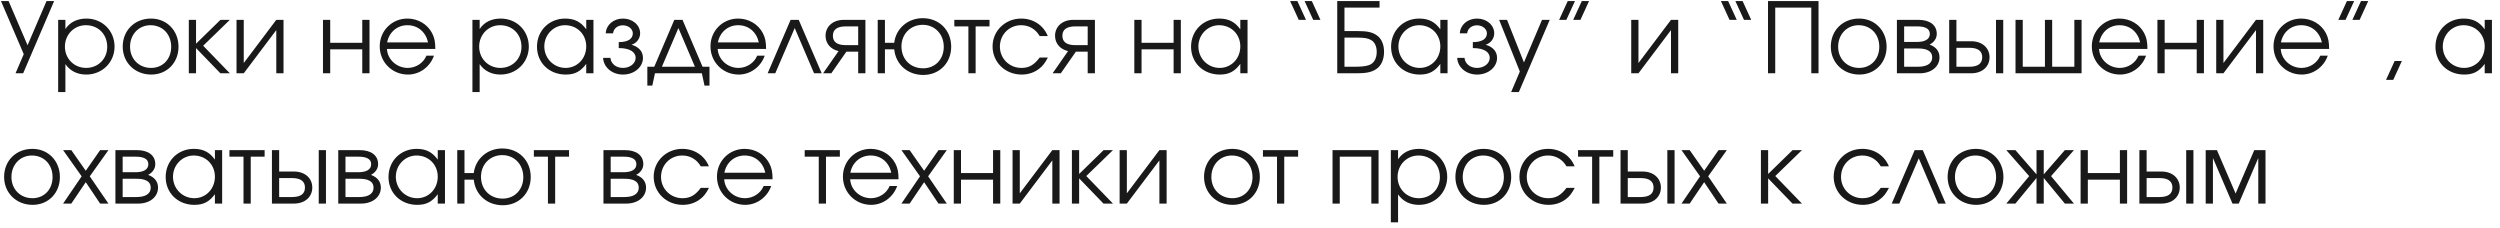 <?xml version="1.0" encoding="UTF-8"?> <svg xmlns="http://www.w3.org/2000/svg" width="307" height="28" viewBox="0 0 307 28" fill="none"> <path d="M6.648 0.132L2.844 9H1.908L2.916 6.648L0.12 0.132H1.056L3.384 5.556L5.712 0.132H6.648ZM7.143 2.436H8.031V3.564C8.583 2.724 9.483 2.28 10.611 2.28C12.567 2.28 14.067 3.768 14.067 5.724C14.067 7.656 12.555 9.156 10.587 9.156C9.495 9.156 8.607 8.712 8.031 7.872V11.304H7.143V2.436ZM10.539 3.096C9.099 3.096 7.971 4.248 7.971 5.724C7.971 7.2 9.099 8.34 10.575 8.34C12.051 8.34 13.167 7.224 13.167 5.748C13.167 4.2 12.063 3.096 10.539 3.096ZM18.55 2.28C20.482 2.28 21.922 3.756 21.922 5.736C21.922 7.704 20.506 9.156 18.574 9.156C16.57 9.156 15.07 7.692 15.07 5.724C15.07 3.732 16.534 2.28 18.55 2.28ZM18.478 3.096C17.038 3.096 15.97 4.224 15.97 5.736C15.97 7.236 17.062 8.34 18.55 8.34C19.99 8.34 21.022 7.26 21.022 5.748C21.022 4.2 19.966 3.096 18.478 3.096ZM23.186 2.436H24.074V5.364L27.074 2.436H28.226L24.95 5.616L28.226 9H27.062L24.074 5.904V9H23.186V2.436ZM33.929 2.436H34.817V9H33.929V3.696L29.933 9H29.045V2.436H29.933V7.74L33.929 2.436ZM45.374 9H44.486V6.06H40.55V9H39.662V2.436H40.55V5.256H44.486V2.436H45.374V9ZM53.457 6.012H47.517C47.589 7.308 48.717 8.34 50.073 8.34C51.069 8.34 51.993 7.74 52.365 6.84H53.289C52.809 8.22 51.525 9.156 50.097 9.156C48.153 9.156 46.629 7.632 46.629 5.688C46.629 3.78 48.129 2.28 50.025 2.28C51.321 2.28 52.485 2.964 53.061 4.068C53.349 4.62 53.457 5.136 53.457 6.012ZM47.541 5.208H52.569C52.269 3.9 51.297 3.096 50.025 3.096C48.777 3.096 47.781 3.948 47.541 5.208ZM58.014 2.436H58.902V3.564C59.454 2.724 60.354 2.28 61.482 2.28C63.438 2.28 64.938 3.768 64.938 5.724C64.938 7.656 63.426 9.156 61.458 9.156C60.366 9.156 59.478 8.712 58.902 7.872V11.304H58.014V2.436ZM61.41 3.096C59.97 3.096 58.842 4.248 58.842 5.724C58.842 7.2 59.97 8.34 61.446 8.34C62.922 8.34 64.038 7.224 64.038 5.748C64.038 4.2 62.934 3.096 61.41 3.096ZM72.877 2.436V9H71.99V7.848C71.293 8.784 70.585 9.156 69.469 9.156C67.442 9.156 65.942 7.704 65.942 5.736C65.942 3.768 67.43 2.28 69.397 2.28C70.537 2.28 71.329 2.676 71.99 3.6V2.436H72.877ZM69.385 3.096C67.981 3.096 66.841 4.26 66.841 5.7C66.841 7.176 68.005 8.34 69.457 8.34C70.885 8.34 71.99 7.188 71.99 5.7C71.99 4.212 70.874 3.096 69.385 3.096ZM75.981 5.904V5.172C77.169 5.172 77.709 4.74 77.709 4.092C77.709 3.552 77.169 3.108 76.485 3.108C75.801 3.108 75.333 3.552 75.285 4.092H74.385C74.433 3.072 75.321 2.28 76.497 2.28C77.673 2.28 78.609 3.072 78.609 4.092C78.609 4.716 78.189 5.304 77.553 5.496C78.297 5.7 78.957 6.216 78.957 7.104C78.957 8.244 77.877 9.156 76.509 9.156C75.141 9.156 74.109 8.244 74.061 7.104H74.961C75.009 7.788 75.621 8.34 76.497 8.34C77.373 8.34 78.057 7.788 78.057 7.104C78.057 6.456 77.457 5.904 75.981 5.904ZM86.189 9H80.429L80.105 10.512H79.493V8.196H80.345L82.805 2.436H83.813L86.273 8.196H87.125V10.512H86.513L86.189 9ZM85.337 8.196L83.309 3.444L81.281 8.196H85.337ZM94.074 6.012H88.134C88.206 7.308 89.334 8.34 90.69 8.34C91.686 8.34 92.61 7.74 92.982 6.84H93.906C93.426 8.22 92.142 9.156 90.714 9.156C88.77 9.156 87.246 7.632 87.246 5.688C87.246 3.78 88.746 2.28 90.642 2.28C91.938 2.28 93.102 2.964 93.678 4.068C93.966 4.62 94.074 5.136 94.074 6.012ZM88.158 5.208H93.186C92.886 3.9 91.914 3.096 90.642 3.096C89.394 3.096 88.398 3.948 88.158 5.208ZM100.903 9H99.967L97.591 3.444L95.203 9H94.267L97.087 2.436H98.083L100.903 9ZM105.385 5.544V3.24H103.861C102.781 3.24 102.277 3.648 102.277 4.392C102.277 5.136 102.781 5.544 103.861 5.544H105.385ZM103.933 6.348L102.085 9H101.077L102.973 6.276C101.977 6.048 101.377 5.316 101.377 4.392C101.377 3.276 102.253 2.436 103.633 2.436H106.273V9H105.385V6.348H103.933ZM113.315 3.048C111.815 3.048 110.699 4.176 110.699 5.7C110.699 7.272 111.803 8.388 113.363 8.388C114.839 8.388 115.895 7.284 115.895 5.748C115.895 4.2 114.803 3.048 113.315 3.048ZM113.315 2.232C115.331 2.232 116.807 3.708 116.807 5.736C116.807 7.728 115.355 9.204 113.387 9.204C111.419 9.204 109.991 7.884 109.811 6.06H108.671V9H107.783V2.436H108.671V5.256H109.811C110.015 3.516 111.467 2.232 113.315 2.232ZM121.511 3.24H119.807V9H118.919V3.24H117.191V2.436H121.511V3.24ZM127.671 7.068H128.679C128.307 7.764 128.043 8.112 127.599 8.448C126.999 8.916 126.255 9.156 125.463 9.156C123.447 9.156 121.887 7.656 121.887 5.7C121.887 3.792 123.435 2.28 125.403 2.28C126.891 2.28 128.139 3.108 128.667 4.428H127.671C127.167 3.564 126.363 3.096 125.391 3.096C123.927 3.096 122.787 4.248 122.787 5.724C122.787 7.188 123.951 8.34 125.427 8.34C126.363 8.34 126.987 7.98 127.671 7.068ZM133.568 5.544V3.24H132.044C130.964 3.24 130.46 3.648 130.46 4.392C130.46 5.136 130.964 5.544 132.044 5.544H133.568ZM132.116 6.348L130.268 9H129.26L131.156 6.276C130.16 6.048 129.56 5.316 129.56 4.392C129.56 3.276 130.436 2.436 131.816 2.436H134.456V9H133.568V6.348H132.116ZM145.007 9H144.119V6.06H140.183V9H139.295V2.436H140.183V5.256H144.119V2.436H145.007V9ZM153.198 2.436V9H152.31V7.848C151.614 8.784 150.906 9.156 149.79 9.156C147.762 9.156 146.262 7.704 146.262 5.736C146.262 3.768 147.75 2.28 149.718 2.28C150.858 2.28 151.65 2.676 152.31 3.6V2.436H153.198ZM149.706 3.096C148.302 3.096 147.162 4.26 147.162 5.7C147.162 7.176 148.326 8.34 149.778 8.34C151.206 8.34 152.31 7.188 152.31 5.7C152.31 4.212 151.194 3.096 149.706 3.096ZM162.149 2.436H161.261L160.205 0.132H161.093L162.149 2.436ZM160.373 2.436H159.485L158.429 0.132H159.317L160.373 2.436ZM165.101 4.62V8.196H166.325C167.177 8.196 167.705 8.136 168.089 8.004C168.701 7.8 169.061 7.212 169.061 6.372C169.061 5.7 168.809 5.148 168.353 4.908C167.993 4.692 167.489 4.62 166.697 4.62H165.101ZM165.101 0.936V3.816H166.769C167.945 3.816 168.569 3.972 169.097 4.356C169.661 4.764 169.961 5.484 169.961 6.36C169.961 7.356 169.589 8.136 168.929 8.532C168.389 8.868 167.741 9 166.625 9H164.213V0.132H169.409V0.936H165.101ZM177.76 2.436V9H176.872V7.848C176.176 8.784 175.468 9.156 174.352 9.156C172.324 9.156 170.824 7.704 170.824 5.736C170.824 3.768 172.312 2.28 174.28 2.28C175.42 2.28 176.212 2.676 176.872 3.6V2.436H177.76ZM174.268 3.096C172.864 3.096 171.724 4.26 171.724 5.7C171.724 7.176 172.888 8.34 174.34 8.34C175.768 8.34 176.872 7.188 176.872 5.7C176.872 4.212 175.756 3.096 174.268 3.096ZM180.864 5.904V5.172C182.052 5.172 182.592 4.74 182.592 4.092C182.592 3.552 182.052 3.108 181.368 3.108C180.684 3.108 180.216 3.552 180.168 4.092H179.268C179.316 3.072 180.204 2.28 181.38 2.28C182.556 2.28 183.492 3.072 183.492 4.092C183.492 4.716 183.072 5.304 182.436 5.496C183.18 5.7 183.84 6.216 183.84 7.104C183.84 8.244 182.76 9.156 181.392 9.156C180.024 9.156 178.992 8.244 178.944 7.104H179.844C179.892 7.788 180.504 8.34 181.38 8.34C182.256 8.34 182.94 7.788 182.94 7.104C182.94 6.456 182.34 5.904 180.864 5.904ZM185.568 11.304L186.636 8.784L184.092 2.436H185.064L187.14 7.668L189.36 2.436H190.308L186.516 11.304H185.568ZM191.462 2.436L192.518 0.132H193.406L192.35 2.436H191.462ZM193.19 2.436L194.246 0.132H195.134L194.078 2.436H193.19ZM205.199 2.436H206.087V9H205.199V3.696L201.203 9H200.315V2.436H201.203V7.74L205.199 2.436ZM215.048 2.436H214.16L213.104 0.132H213.992L215.048 2.436ZM213.272 2.436H212.384L211.328 0.132H212.216L213.272 2.436ZM217.999 9H217.111V0.132H223.315V9H222.427V0.936H217.999V9ZM228.304 2.28C230.236 2.28 231.676 3.756 231.676 5.736C231.676 7.704 230.26 9.156 228.328 9.156C226.324 9.156 224.824 7.692 224.824 5.724C224.824 3.732 226.288 2.28 228.304 2.28ZM228.232 3.096C226.792 3.096 225.724 4.224 225.724 5.736C225.724 7.236 226.816 8.34 228.304 8.34C229.744 8.34 230.776 7.26 230.776 5.748C230.776 4.2 229.72 3.096 228.232 3.096ZM233.828 5.952V8.196H235.52C236.504 8.196 237.272 7.884 237.272 7.044C237.272 6.204 236.504 5.952 235.52 5.952H233.828ZM237.836 4.164C237.836 4.872 237.284 5.328 236.948 5.472C237.8 5.784 238.172 6.348 238.172 7.044C238.172 8.16 237.188 9 235.748 9H232.94V2.436H235.568C236.96 2.436 237.836 3.06 237.836 4.164ZM236.984 4.164C236.984 3.48 236.336 3.24 235.424 3.24H233.828V5.148H235.424C236.336 5.148 236.984 4.848 236.984 4.164ZM240.249 5.868V8.196H241.833C242.913 8.196 243.417 7.788 243.417 7.032C243.417 6.276 242.913 5.868 241.833 5.868H240.249ZM242.061 5.064C243.441 5.064 244.317 5.904 244.317 7.032C244.317 8.16 243.441 9 242.061 9H239.361V2.436H240.249V5.064H242.061ZM245.997 2.436V9H245.109V2.436H245.997ZM255.618 9H247.506V2.436H248.394V8.196H251.118V2.436H252.006V8.196H254.73V2.436H255.618V9ZM263.703 6.012H257.763C257.835 7.308 258.963 8.34 260.319 8.34C261.315 8.34 262.239 7.74 262.611 6.84H263.535C263.055 8.22 261.771 9.156 260.343 9.156C258.399 9.156 256.875 7.632 256.875 5.688C256.875 3.78 258.375 2.28 260.271 2.28C261.567 2.28 262.731 2.964 263.307 4.068C263.595 4.62 263.703 5.136 263.703 6.012ZM257.787 5.208H262.815C262.515 3.9 261.543 3.096 260.271 3.096C259.023 3.096 258.027 3.948 257.787 5.208ZM270.644 9H269.756V6.06H265.82V9H264.932V2.436H265.82V5.256H269.756V2.436H270.644V9ZM277.035 2.436H277.923V9H277.035V3.696L273.039 9H272.151V2.436H273.039V7.74L277.035 2.436ZM286.016 6.012H280.076C280.148 7.308 281.276 8.34 282.632 8.34C283.628 8.34 284.552 7.74 284.924 6.84H285.848C285.368 8.22 284.084 9.156 282.656 9.156C280.712 9.156 279.188 7.632 279.188 5.688C279.188 3.78 280.688 2.28 282.584 2.28C283.88 2.28 285.044 2.964 285.62 4.068C285.908 4.62 286.016 5.136 286.016 6.012ZM280.1 5.208H285.128C284.828 3.9 283.856 3.096 282.584 3.096C281.336 3.096 280.34 3.948 280.1 5.208ZM287.146 2.436L288.202 0.132H289.09L288.034 2.436H287.146ZM288.874 2.436L289.93 0.132H290.818L289.762 2.436H288.874ZM293.006 9.804L294.062 7.488H294.95L293.894 9.804H293.006ZM306.01 2.436V9H305.122V7.848C304.426 8.784 303.718 9.156 302.602 9.156C300.574 9.156 299.074 7.704 299.074 5.736C299.074 3.768 300.562 2.28 302.53 2.28C303.67 2.28 304.462 2.676 305.122 3.6V2.436H306.01ZM302.518 3.096C301.114 3.096 299.974 4.26 299.974 5.7C299.974 7.176 301.138 8.34 302.59 8.34C304.018 8.34 305.122 7.188 305.122 5.7C305.122 4.212 304.006 3.096 302.518 3.096ZM3.984 18.28C5.916 18.28 7.356 19.756 7.356 21.736C7.356 23.704 5.94 25.156 4.008 25.156C2.004 25.156 0.504 23.692 0.504 21.724C0.504 19.732 1.968 18.28 3.984 18.28ZM3.912 19.096C2.472 19.096 1.404 20.224 1.404 21.736C1.404 23.236 2.496 24.34 3.984 24.34C5.424 24.34 6.456 23.26 6.456 21.748C6.456 20.2 5.4 19.096 3.912 19.096ZM7.748 25L10.028 21.652L7.748 18.436H8.756L10.532 20.968L12.296 18.436H13.316L11.024 21.652L13.316 25H12.296L10.532 22.372L8.756 25H7.748ZM15.062 21.952V24.196H16.754C17.738 24.196 18.506 23.884 18.506 23.044C18.506 22.204 17.738 21.952 16.754 21.952H15.062ZM19.07 20.164C19.07 20.872 18.518 21.328 18.182 21.472C19.034 21.784 19.406 22.348 19.406 23.044C19.406 24.16 18.422 25 16.982 25H14.174V18.436H16.802C18.194 18.436 19.07 19.06 19.07 20.164ZM18.218 20.164C18.218 19.48 17.57 19.24 16.658 19.24H15.062V21.148H16.658C17.57 21.148 18.218 20.848 18.218 20.164ZM27.28 18.436V25H26.392V23.848C25.696 24.784 24.988 25.156 23.872 25.156C21.844 25.156 20.344 23.704 20.344 21.736C20.344 19.768 21.832 18.28 23.8 18.28C24.94 18.28 25.732 18.676 26.392 19.6V18.436H27.28ZM23.788 19.096C22.384 19.096 21.244 20.26 21.244 21.7C21.244 23.176 22.408 24.34 23.86 24.34C25.288 24.34 26.392 23.188 26.392 21.7C26.392 20.212 25.276 19.096 23.788 19.096ZM32.495 19.24H30.791V25H29.903V19.24H28.175V18.436H32.495V19.24ZM34.281 21.868V24.196H35.865C36.945 24.196 37.449 23.788 37.449 23.032C37.449 22.276 36.945 21.868 35.865 21.868H34.281ZM36.093 21.064C37.473 21.064 38.349 21.904 38.349 23.032C38.349 24.16 37.473 25 36.093 25H33.393V18.436H34.281V21.064H36.093ZM40.029 18.436V25H39.141V18.436H40.029ZM42.425 21.952V24.196H44.117C45.101 24.196 45.869 23.884 45.869 23.044C45.869 22.204 45.101 21.952 44.117 21.952H42.425ZM46.433 20.164C46.433 20.872 45.881 21.328 45.545 21.472C46.397 21.784 46.769 22.348 46.769 23.044C46.769 24.16 45.785 25 44.345 25H41.537V18.436H44.165C45.557 18.436 46.433 19.06 46.433 20.164ZM45.581 20.164C45.581 19.48 44.933 19.24 44.021 19.24H42.425V21.148H44.021C44.933 21.148 45.581 20.848 45.581 20.164ZM54.643 18.436V25H53.755V23.848C53.059 24.784 52.351 25.156 51.235 25.156C49.207 25.156 47.707 23.704 47.707 21.736C47.707 19.768 49.195 18.28 51.163 18.28C52.303 18.28 53.095 18.676 53.755 19.6V18.436H54.643ZM51.151 19.096C49.747 19.096 48.607 20.26 48.607 21.7C48.607 23.176 49.771 24.34 51.223 24.34C52.651 24.34 53.755 23.188 53.755 21.7C53.755 20.212 52.639 19.096 51.151 19.096ZM61.682 19.048C60.182 19.048 59.066 20.176 59.066 21.7C59.066 23.272 60.17 24.388 61.73 24.388C63.206 24.388 64.263 23.284 64.263 21.748C64.263 20.2 63.17 19.048 61.682 19.048ZM61.682 18.232C63.699 18.232 65.174 19.708 65.174 21.736C65.174 23.728 63.722 25.204 61.755 25.204C59.786 25.204 58.358 23.884 58.178 22.06H57.038V25H56.151V18.436H57.038V21.256H58.178C58.383 19.516 59.834 18.232 61.682 18.232ZM69.878 19.24H68.174V25H67.286V19.24H65.558V18.436H69.878V19.24ZM74.992 21.952V24.196H76.684C77.668 24.196 78.436 23.884 78.436 23.044C78.436 22.204 77.668 21.952 76.684 21.952H74.992ZM79 20.164C79 20.872 78.448 21.328 78.112 21.472C78.964 21.784 79.336 22.348 79.336 23.044C79.336 24.16 78.352 25 76.912 25H74.104V18.436H76.732C78.124 18.436 79 19.06 79 20.164ZM78.148 20.164C78.148 19.48 77.5 19.24 76.588 19.24H74.992V21.148H76.588C77.5 21.148 78.148 20.848 78.148 20.164ZM86.058 23.068H87.066C86.694 23.764 86.43 24.112 85.986 24.448C85.385 24.916 84.641 25.156 83.85 25.156C81.834 25.156 80.273 23.656 80.273 21.7C80.273 19.792 81.822 18.28 83.79 18.28C85.278 18.28 86.525 19.108 87.053 20.428H86.058C85.553 19.564 84.749 19.096 83.778 19.096C82.314 19.096 81.174 20.248 81.174 21.724C81.174 23.188 82.338 24.34 83.814 24.34C84.749 24.34 85.374 23.98 86.058 23.068ZM94.871 22.012H88.931C89.003 23.308 90.131 24.34 91.487 24.34C92.483 24.34 93.407 23.74 93.779 22.84H94.703C94.223 24.22 92.939 25.156 91.511 25.156C89.567 25.156 88.043 23.632 88.043 21.688C88.043 19.78 89.543 18.28 91.439 18.28C92.735 18.28 93.899 18.964 94.475 20.068C94.763 20.62 94.871 21.136 94.871 22.012ZM88.955 21.208H93.983C93.683 19.9 92.711 19.096 91.439 19.096C90.191 19.096 89.195 19.948 88.955 21.208ZM103.136 19.24H101.432V25H100.544V19.24H98.816V18.436H103.136V19.24ZM110.34 22.012H104.4C104.472 23.308 105.6 24.34 106.956 24.34C107.952 24.34 108.876 23.74 109.248 22.84H110.172C109.692 24.22 108.408 25.156 106.98 25.156C105.036 25.156 103.512 23.632 103.512 21.688C103.512 19.78 105.012 18.28 106.908 18.28C108.204 18.28 109.368 18.964 109.944 20.068C110.232 20.62 110.34 21.136 110.34 22.012ZM104.424 21.208H109.452C109.152 19.9 108.18 19.096 106.908 19.096C105.66 19.096 104.664 19.948 104.424 21.208ZM110.698 25L112.978 21.652L110.698 18.436H111.706L113.482 20.968L115.246 18.436H116.266L113.974 21.652L116.266 25H115.246L113.482 22.372L111.706 25H110.698ZM122.835 25H121.947V22.06H118.011V25H117.123V18.436H118.011V21.256H121.947V18.436H122.835V25ZM129.226 18.436H130.114V25H129.226V19.696L125.23 25H124.342V18.436H125.23V23.74L129.226 18.436ZM131.631 18.436H132.519V21.364L135.519 18.436H136.671L133.395 21.616L136.671 25H135.507L132.519 21.904V25H131.631V18.436ZM142.374 18.436H143.262V25H142.374V19.696L138.378 25H137.49V18.436H138.378V23.74L142.374 18.436ZM151.336 18.28C153.268 18.28 154.708 19.756 154.708 21.736C154.708 23.704 153.292 25.156 151.36 25.156C149.356 25.156 147.856 23.692 147.856 21.724C147.856 19.732 149.32 18.28 151.336 18.28ZM151.264 19.096C149.824 19.096 148.756 20.224 148.756 21.736C148.756 23.236 149.848 24.34 151.336 24.34C152.776 24.34 153.808 23.26 153.808 21.748C153.808 20.2 152.752 19.096 151.264 19.096ZM159.409 19.24H157.705V25H156.817V19.24H155.089V18.436H159.409V19.24ZM169.287 25H168.399V19.24H164.523V25H163.635V18.436H169.287V25ZM170.795 18.436H171.683V19.564C172.235 18.724 173.135 18.28 174.263 18.28C176.219 18.28 177.719 19.768 177.719 21.724C177.719 23.656 176.207 25.156 174.239 25.156C173.147 25.156 172.259 24.712 171.683 23.872V27.304H170.795V18.436ZM174.191 19.096C172.751 19.096 171.623 20.248 171.623 21.724C171.623 23.2 172.751 24.34 174.227 24.34C175.703 24.34 176.819 23.224 176.819 21.748C176.819 20.2 175.715 19.096 174.191 19.096ZM182.203 18.28C184.135 18.28 185.575 19.756 185.575 21.736C185.575 23.704 184.159 25.156 182.227 25.156C180.223 25.156 178.723 23.692 178.723 21.724C178.723 19.732 180.187 18.28 182.203 18.28ZM182.131 19.096C180.691 19.096 179.623 20.224 179.623 21.736C179.623 23.236 180.715 24.34 182.203 24.34C183.643 24.34 184.675 23.26 184.675 21.748C184.675 20.2 183.619 19.096 182.131 19.096ZM192.37 23.068H193.378C193.006 23.764 192.742 24.112 192.298 24.448C191.698 24.916 190.954 25.156 190.162 25.156C188.146 25.156 186.586 23.656 186.586 21.7C186.586 19.792 188.134 18.28 190.102 18.28C191.59 18.28 192.838 19.108 193.366 20.428H192.37C191.866 19.564 191.062 19.096 190.09 19.096C188.626 19.096 187.486 20.248 187.486 21.724C187.486 23.188 188.65 24.34 190.126 24.34C191.062 24.34 191.686 23.98 192.37 23.068ZM198.105 19.24H196.401V25H195.513V19.24H193.785V18.436H198.105V19.24ZM199.89 21.868V24.196H201.474C202.554 24.196 203.058 23.788 203.058 23.032C203.058 22.276 202.554 21.868 201.474 21.868H199.89ZM201.702 21.064C203.082 21.064 203.958 21.904 203.958 23.032C203.958 24.16 203.082 25 201.702 25H199.002V18.436H199.89V21.064H201.702ZM205.638 18.436V25H204.75V18.436H205.638ZM206.487 25L208.767 21.652L206.487 18.436H207.495L209.271 20.968L211.035 18.436H212.055L209.763 21.652L212.055 25H211.035L209.271 22.372L207.495 25H206.487ZM216.24 18.436H217.128V21.364L220.128 18.436H221.28L218.004 21.616L221.28 25H220.116L217.128 21.904V25H216.24V18.436ZM230.96 23.068H231.968C231.596 23.764 231.332 24.112 230.888 24.448C230.288 24.916 229.544 25.156 228.752 25.156C226.736 25.156 225.176 23.656 225.176 21.7C225.176 19.792 226.724 18.28 228.692 18.28C230.18 18.28 231.428 19.108 231.956 20.428H230.96C230.456 19.564 229.652 19.096 228.68 19.096C227.216 19.096 226.076 20.248 226.076 21.724C226.076 23.188 227.24 24.34 228.716 24.34C229.652 24.34 230.276 23.98 230.96 23.068ZM238.938 25H238.002L235.626 19.444L233.238 25H232.302L235.122 18.436H236.118L238.938 25ZM242.648 18.28C244.58 18.28 246.02 19.756 246.02 21.736C246.02 23.704 244.604 25.156 242.672 25.156C240.668 25.156 239.168 23.692 239.168 21.724C239.168 19.732 240.632 18.28 242.648 18.28ZM242.576 19.096C241.136 19.096 240.068 20.224 240.068 21.736C240.068 23.236 241.16 24.34 242.648 24.34C244.088 24.34 245.12 23.26 245.12 21.748C245.12 20.2 244.064 19.096 242.576 19.096ZM250.084 18.436H250.972V21.412L253.564 18.436H254.68L251.872 21.628L254.68 25H253.564L250.972 21.856V25H250.084V21.856L247.492 25H246.376L249.184 21.628L246.376 18.436H247.492L250.084 21.412V18.436ZM261.21 25H260.322V22.06H256.386V25H255.498V18.436H256.386V21.256H260.322V18.436H261.21V25ZM263.605 21.868V24.196H265.189C266.269 24.196 266.773 23.788 266.773 23.032C266.773 22.276 266.269 21.868 265.189 21.868H263.605ZM265.417 21.064C266.797 21.064 267.673 21.904 267.673 23.032C267.673 24.16 266.797 25 265.417 25H262.717V18.436H263.605V21.064H265.417ZM269.353 18.436V25H268.465V18.436H269.353ZM270.861 25V18.436H272.241L274.533 23.764L276.825 18.436H278.205V25H277.317V19.408L274.917 25H274.149L271.749 19.408V25H270.861Z" fill="#191919"></path> </svg> 